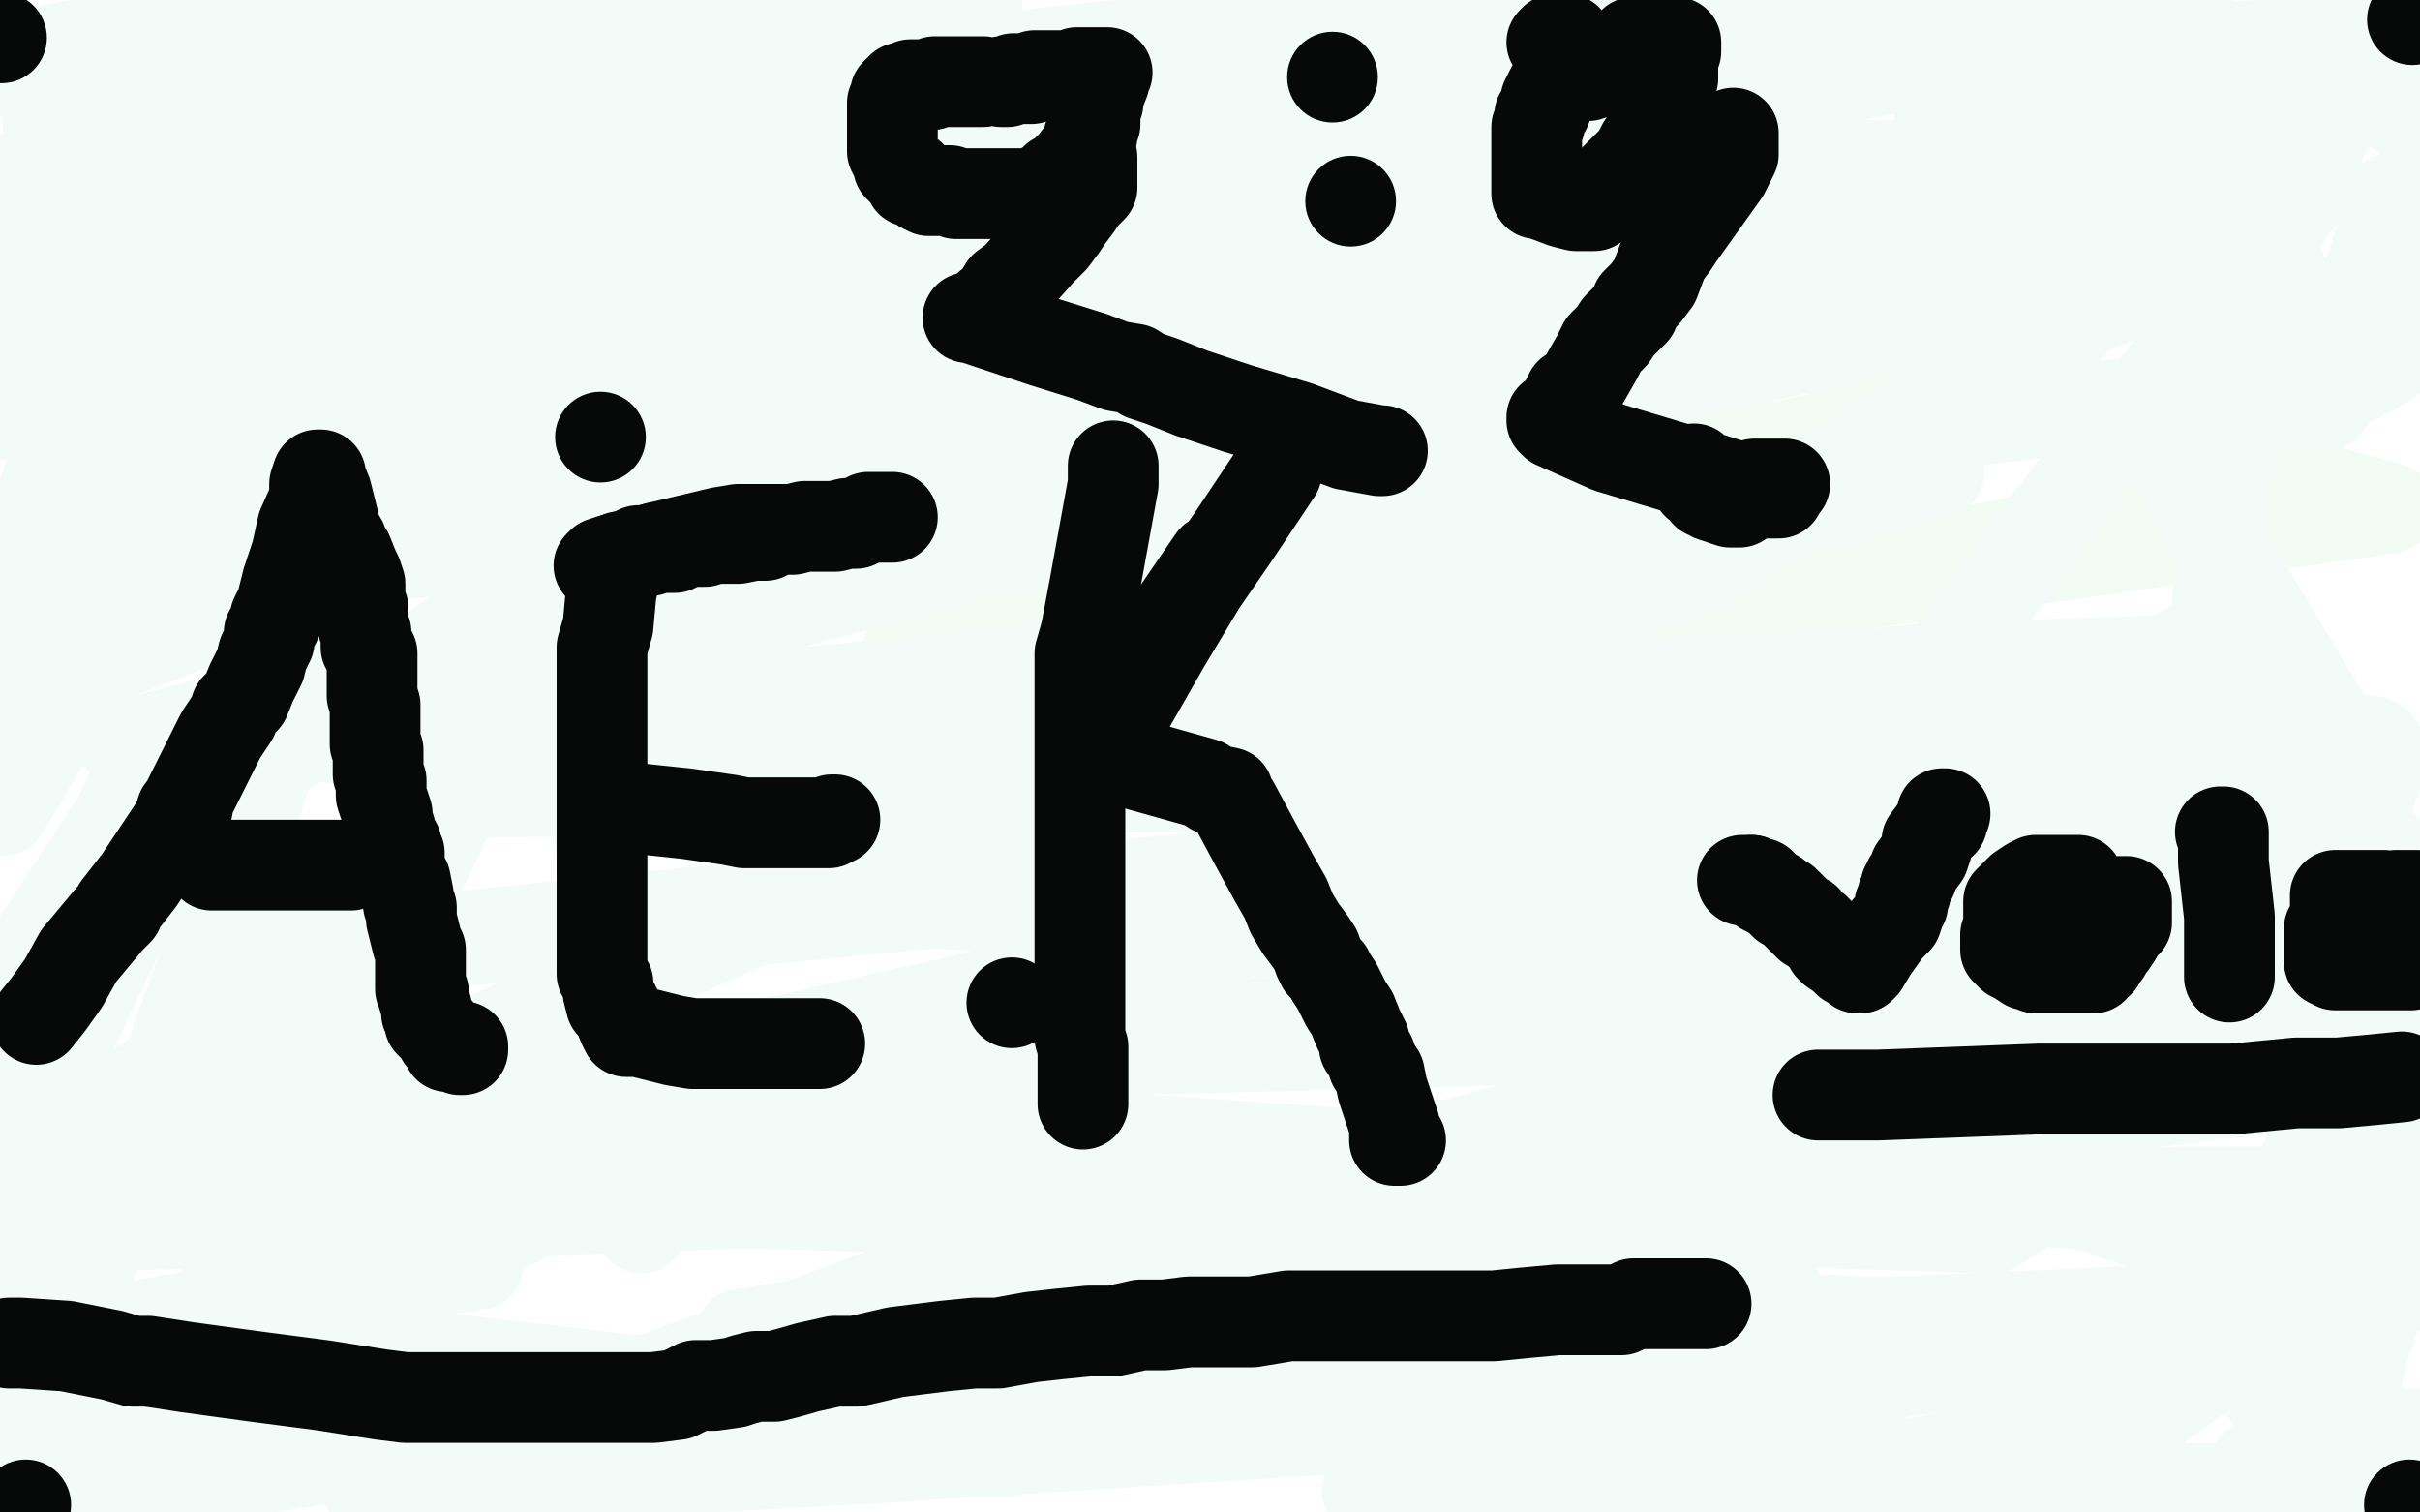 <?xml version="1.0" standalone="no"?>
<!DOCTYPE svg PUBLIC "-//W3C//DTD SVG 1.1//EN"
"http://www.w3.org/Graphics/SVG/1.1/DTD/svg11.dtd">

<svg width="800" height="500" version="1.1" xmlns="http://www.w3.org/2000/svg" xmlns:xlink="http://www.w3.org/1999/xlink" style="stroke-antialiasing: false"><desc>This SVG has been created on https://colorillo.com/</desc><rect x='0' y='0' width='800' height='500' style='fill: rgb(255,255,255); stroke-width:0' /><polyline points="703,172 663,180 663,180 533,203 533,203 459,209 459,209 344,215 344,215 305,215 305,215 300,215 300,215 361,195 417,178 537,154 600,146 611,144 612,143 596,146 528,161 416,179 301,189 216,195 194,197 192,197 263,168 391,128 483,113 498,110 499,110 496,110 440,124 310,147 110,164 44,167 33,167 47,163 159,129 370,88 574,70 664,66 674,65 673,65 637,79 477,129 258,164 143,165 134,163 145,161 253,134 510,90 790,168 491,211 244,232 112,243 110,243 110,244 135,232 188,204 202,197 204,195" style="fill: none; stroke: #f3fbf5; stroke-width: 30; stroke-linejoin: round; stroke-linecap: round; stroke-antialiasing: false; stroke-antialias: 0; opacity: 1.0"/>
<polyline points="195,208 194,208 194,208 185,209 185,209 169,214 169,214 131,226 131,226 95,238 95,238 79,245 79,245 75,248 75,248 332,181 332,181 632,156 641,156 608,166 330,223 101,244 222,160 454,123 585,102 599,101 601,101 600,101 539,112 358,136 155,151 17,159 22,158 92,140 273,113 477,102 620,98 660,98 661,98 652,100 623,109 483,140 242,173 181,179 134,183 130,184 134,182 194,158 364,111 567,75 720,58 760,57 763,57 759,57 688,68 518,90 341,107 203,122 138,130 127,131 131,128 139,122 155,113 159,111 160,110 155,110 76,121 112,90 194,81 336,71 408,64 419,63 412,63 389,67 338,77 214,95 129,108 104,110 101,111 203,80 406,42 594,22 674,16 683,16 682,16 671,16 537,36 423,47 174,66 177,35 475,4 570,8 353,19 218,23 186,25 184,25 223,15 125,8 32,15 5,19 4,19 35,13 87,5 55,12 52,12 56,12 205,1 308,1 323,2 323,3 312,7 233,26 108,50 181,79 489,71 632,69 646,69 632,69 531,81 354,92 121,103 68,106 63,106 68,105 199,81 461,39 611,22 630,20 631,20 549,30 390,52 232,65 144,70 130,70 132,71 377,57 526,52 740,58 565,187 289,287 17,406 322,395 670,381 786,431 541,466 289,482 142,490 120,490 139,484 310,421 568,356 789,328 621,323 406,309 327,300 252,293 251,293 257,291 354,262 450,241 636,221 726,218 740,217 736,217 646,245 440,286 230,306 102,314 76,316 90,316 254,299 651,287 607,341 259,350 175,352 93,354 83,354 81,354 86,354 212,347 477,338 687,341 782,351 793,352 788,354 763,358 612,377 509,386 314,395 189,397 183,397 234,397 448,383 691,385 659,406 375,397 52,372 1,367 30,367 338,374 689,398 782,430 586,439 395,441 270,441 246,441 245,441 258,439 399,416 601,396 728,394 764,394 766,394 762,394 741,394 687,396 363,401 152,395 75,392 70,391 131,373 400,312 723,259 636,230 428,233 388,238 383,238 382,238 391,238 434,235 510,229 679,221 687,221 661,221 432,231 284,231 229,231 223,231 219,231 190,239 129,250 125,251 169,251 382,251 587,251 645,254 651,254 652,254 651,255 625,257 529,259 432,259 379,259 377,259 379,259 453,256 640,249 750,241 759,240 755,240 684,246 512,255 326,259 155,261 128,262 126,262 131,262 264,261 544,259 776,259 780,272 758,275 760,272 781,258 706,133 634,141 631,142 637,141 663,131 769,14 727,16 721,17 722,17 731,13 577,3 522,11 513,12 521,13 551,12 673,13 780,31 710,36 660,39 642,41 641,41 644,41 687,33 781,12 769,12 754,14 752,14 754,14 797,39 796,39 795,35 794,20 796,9 798,6 791,14 774,35 759,60 749,80 745,89 744,91 741,91 742,72 743,61 744,59 745,58 745,57 745,58 745,63 742,96 736,163 729,246 725,312 724,335 724,340 723,340 721,340 719,336 730,320 772,280 777,273 778,272 778,275 778,283 777,304 773,334 773,342 773,344 772,344 771,330 784,260" style="fill: none; stroke: #f3fbf9; stroke-width: 30; stroke-linejoin: round; stroke-linecap: round; stroke-antialiasing: false; stroke-antialias: 0; opacity: 1.0"/>
<circle cx="790.5" cy="94.5" r="15" style="fill: #f3fbf9; stroke-antialiasing: false; stroke-antialias: 0; opacity: 1.0"/>
<circle cx="790.5" cy="65.5" r="15" style="fill: #f3fbf9; stroke-antialiasing: false; stroke-antialias: 0; opacity: 1.0"/>
<polyline points="787,79 784,88 784,88 778,104 778,104 774,121 774,121 770,129 770,129 769,133 769,133 769,134 769,134" style="fill: none; stroke: #f3fbf9; stroke-width: 30; stroke-linejoin: round; stroke-linecap: round; stroke-antialiasing: false; stroke-antialias: 0; opacity: 1.0"/>
<polyline points="768,100 768,101 768,101" style="fill: none; stroke: #f3fbf9; stroke-width: 30; stroke-linejoin: round; stroke-linecap: round; stroke-antialiasing: false; stroke-antialias: 0; opacity: 1.0"/>
<polyline points="771,101 772,104 772,104 774,111 774,111 774,115 774,115 774,117 774,117 775,117 775,117 776,117 777,117 782,117 786,114 791,110 794,107 794,106 795,104 797,114 790,119 785,122 773,128 763,133 761,134 759,133 755,120 754,112 754,89" style="fill: none; stroke: #f3fbf9; stroke-width: 30; stroke-linejoin: round; stroke-linecap: round; stroke-antialiasing: false; stroke-antialias: 0; opacity: 1.0"/>
<polyline points="734,60 723,68 723,68 675,97 675,97 664,104 664,104 667,101 667,101 686,85 686,85 712,67 728,55 733,50 734,49 735,48 734,49 731,54 718,67 707,81 699,92 695,98 694,100 694,101 710,95 732,87 738,85 739,84 739,86 736,97 730,110 724,125 721,129 721,130 719,130 720,121 738,85 757,64 763,56 764,55 765,54 766,54 763,62 750,79 728,109 695,149 663,191 639,225 625,243 618,259 614,267 614,268 609,266 616,266 638,266 646,266 647,266 650,266 650,267 647,273 640,289 622,319 618,326 612,338 611,339 608,339 603,337 608,331 659,314 723,292 745,283 752,279 752,277 754,275 749,275 724,281 683,290 662,295 655,296 654,296 653,296 649,294 651,276 688,237 728,213 735,209 734,209 698,227 684,233 651,248 625,258 615,262 613,262 613,260 628,252 708,245 771,245 784,245 786,246 787,248 786,256 780,270 776,278 769,297 768,299 767,299 765,299 770,292 790,282 792,415 782,444 778,460 777,463 777,464 777,465 778,467 779,457 783,403 798,425 795,397 796,340 797,377 790,397 783,408 782,410 782,411 781,411 778,411 773,395 772,365 772,344 773,340 773,348 766,375 751,410 737,437 729,452 729,453 729,454 727,455 710,467 569,498 579,484 596,467 617,451 619,449 619,451 618,460 609,467 586,481 538,499 561,494 566,493 567,493 566,493 562,494 650,499 665,497 672,496 676,496 677,496 678,496 682,495 686,495 691,494 696,493 709,493 716,492 724,492 727,492 734,492 739,492 742,492 746,492 750,492 754,492 764,492 768,492 772,492 776,492 781,492 786,490 789,490 791,490 793,490 792,490 786,489 775,488 751,486 746,486 745,485 746,485 751,484 799,474 797,474 796,474 795,474 793,474 788,474 784,474 782,474 781,473 779,471 776,469 774,468 768,466 765,466 763,465 761,464 754,463 751,463 750,461 749,460 748,458 748,457 748,456 748,454 750,449 760,442 765,441 771,439 773,439 774,439 774,438 775,437 770,437 716,437 648,437 615,437 580,435 579,435 579,434 579,433 585,430 588,428 587,428 563,431 526,437 439,448 361,455 327,456 320,456 321,456 351,456 405,460 482,478 532,487 546,490 550,491 549,492 547,492 541,493 512,493 465,493 452,493 453,493 459,493 485,487 507,480 517,476 521,473 522,471 519,471 506,471 431,468 319,462 191,456 85,452 45,449 40,449 39,449 40,449 47,447 78,440 110,439 126,439 129,439 130,439 128,440 118,441 91,446 62,448 38,450 26,451 28,451 53,449 130,447 241,460 315,476 331,480 332,480 328,480 259,479 109,471 75,422 143,420 158,418 157,417 147,418 123,425 96,429 70,434 47,438 36,441 33,442 33,443 36,445 70,445 128,446 162,451 168,454 143,462 94,475 29,492 17,496 21,497 83,484 103,482 122,481 125,481 127,481 127,480 124,480 108,482 71,488 50,490 5,483 122,462 186,457 187,457 189,456 187,456 171,460 129,469 94,477 74,481 68,482 72,482 101,474 142,467 170,466 175,466 176,466 140,466 119,468 101,469 85,469 77,469 76,469 74,469 73,469 129,424 243,369 325,338 339,334 343,332 313,334 246,349 182,364 129,374 99,380 99,378 101,360 111,340 115,331 116,331 115,331 105,332 62,349 18,377 17,311 37,275 44,260 46,255 48,254 48,253 48,254 45,260 37,274 0,330 0,339 4,428 11,420 14,415 14,414 15,420 16,428 16,445 16,456 16,463 16,467 19,457 23,431 29,400 34,381 35,374 35,373 35,380 32,404 24,433 17,456 13,473 11,479 11,483 11,480 18,448 44,383 72,306 92,243 106,192 117,156 126,123 129,106 129,101 128,101 122,104 92,130 57,175 26,226 1,268 2,209 5,189 8,178" style="fill: none; stroke: #f3fbf9; stroke-width: 30; stroke-linejoin: round; stroke-linecap: round; stroke-antialiasing: false; stroke-antialias: 0; opacity: 1.0"/>
<polyline points="10,173 10,174 1,197 17,193 32,151 34,143" style="fill: none; stroke: #f3fbf9; stroke-width: 30; stroke-linejoin: round; stroke-linecap: round; stroke-antialiasing: false; stroke-antialias: 0; opacity: 1.0"/>
<polyline points="40,129 39,130 39,130 29,149 29,149 10,188 10,188 0,214 0,214 6,187 15,161 20,145 20,142 21,141 21,140 21,139 21,130 21,128 21,127 21,125 21,123 21,118 21,113 21,110 21,109 21,108 21,107 21,104 21,100 21,96 21,92 21,89 21,87 21,86 21,85 21,84 21,83 21,81 21,80 21,78 21,77 21,73 21,68 19,57 17,51 17,45 17,44 16,44 16,43 16,39 15,35 14,33 13,30 13,26 12,22 12,21 15,21 21,22 27,24 31,25 36,27 40,28 42,28 43,28 46,28 51,28 57,28 59,29 60,29 59,30 50,36 12,57 78,67 226,47 251,44 272,42 274,42 273,42 247,42 147,48 146,48 149,48 159,45 201,34 220,29 222,28 223,27 222,27 214,27 165,27 125,32 111,33 112,33 119,33 147,23 183,15 185,14 176,14 131,17 101,21 84,25 80,26 79,26 81,26 89,24 110,17 122,13 119,13 96,20 48,40 2,60 227,63 297,67 308,69 305,69 298,70 254,77 135,99 69,111 42,116 36,118 37,118 46,115 70,105 168,73 231,61 242,60 232,60 193,68 132,81 62,98 44,118 45,119 32,126 120,231 135,224 135,223 134,223 95,232 43,246 2,216 35,189 34,189 29,192 16,225 147,174 210,152 219,149 219,150 216,161 205,190 198,207 195,216 195,218 200,201 209,186 210,184 196,188 134,222 56,273 2,387 19,379 22,378 23,378 24,378 25,378" style="fill: none; stroke: #f3fbf9; stroke-width: 30; stroke-linejoin: round; stroke-linecap: round; stroke-antialiasing: false; stroke-antialias: 0; opacity: 1.0"/>
<polyline points="42,71 40,71 40,71 39,71 39,71" style="fill: none; stroke: #f3fbf9; stroke-width: 30; stroke-linejoin: round; stroke-linecap: round; stroke-antialiasing: false; stroke-antialias: 0; opacity: 1.0"/>
<circle cx="21.5" cy="89.5" r="15" style="fill: #f3fbf9; stroke-antialiasing: false; stroke-antialias: 0; opacity: 1.0"/>
<polyline points="57,67 57,68 57,68 56,71 56,71 53,77 53,77 45,88 45,88 39,99 39,99 38,102 38,102 37,104 37,104 36,106 35,109 32,113 31,116 29,118 29,119 36,109 49,92 61,81 68,72 72,69 74,67 76,65 78,62 85,56 95,48 103,42 108,38 109,38 110,37 111,37 112,36 113,35 114,34 109,34 99,34 88,35 76,38 67,40 62,42 60,44 59,45 59,47 58,51 58,62 58,73 58,81 58,90 58,97 58,102 58,105 58,106 58,108 58,111 58,113 58,114 58,115 58,116 58,117 58,119 58,121 58,128 58,132 58,134 58,137 58,139 58,140 58,141 58,143 58,146 58,149 57,147 53,140 50,135 50,134 49,132 48,130 46,125 44,120 43,116 41,111 39,108 38,105 37,103 36,100 34,94 33,91 32,89 31,88 29,86 28,85 27,83 26,82 25,80 25,79 25,78" style="fill: none; stroke: #f3fbf9; stroke-width: 30; stroke-linejoin: round; stroke-linecap: round; stroke-antialiasing: false; stroke-antialias: 0; opacity: 1.0"/>
<circle cx="25.5" cy="77.5" r="15" style="fill: #f3fbf9; stroke-antialiasing: false; stroke-antialias: 0; opacity: 1.0"/>
<polyline points="15,77 7,80 7,80 0,81 0,81 1,88 8,74 12,69 13,67 13,72 10,82 7,93 2,118 0,137 2,124 3,120" style="fill: none; stroke: #f3fbf9; stroke-width: 30; stroke-linejoin: round; stroke-linecap: round; stroke-antialiasing: false; stroke-antialias: 0; opacity: 1.0"/>
<polyline points="5,114 5,113 5,113 6,111 6,111 7,111 7,111" style="fill: none; stroke: #f3fbf9; stroke-width: 30; stroke-linejoin: round; stroke-linecap: round; stroke-antialiasing: false; stroke-antialias: 0; opacity: 1.0"/>
<polyline points="7,110 3,115" style="fill: none; stroke: #f3fbf9; stroke-width: 30; stroke-linejoin: round; stroke-linecap: round; stroke-antialiasing: false; stroke-antialias: 0; opacity: 1.0"/>
<polyline points="110,317 111,317 111,317 116,315 116,315 127,305 127,305 133,297 133,297 139,288 139,288 145,276 145,276 150,265 150,265 154,256 158,247 161,241 165,232 168,225 173,217 175,213 176,209 178,206 179,203 180,199 182,195 184,189 185,185 186,181 187,178 188,177 189,197 191,217 197,266 203,315 208,363 211,393 212,405 212,406" style="fill: none; stroke: #f3fbf9; stroke-width: 30; stroke-linejoin: round; stroke-linecap: round; stroke-antialiasing: false; stroke-antialias: 0; opacity: 1.0"/>
<polyline points="12,337 16,332 16,332 21,325 21,325 26,316 26,316 36,304 36,304 39,301 39,301 39,300 46,291 50,285 58,273 60,269 60,268 61,268 62,267 62,265 64,261 73,243 77,237 78,234 80,232 81,231 83,226 86,220 87,216 89,212 89,209 91,206 91,204 93,200 95,192 98,183 100,174 104,165 104,160 105,157 106,157 106,158 108,163 111,175 112,179 113,179 113,180 113,181 114,182 115,183 117,188 118,190 119,193 119,196 119,198 120,201 120,202 120,204 120,207 121,209 121,214 123,216 123,220 123,223 123,225 123,226 123,228 123,230 124,233 124,237 124,241 124,243 124,246 125,248 125,249 125,251 125,253 125,256 126,258 126,261 126,263 127,266 128,269 128,271 129,274 129,276 131,279 131,281 131,282 132,282 132,283 132,284 132,288 134,291 135,296 135,299 136,300 136,301 136,302 136,304 137,308 138,312 139,314 139,315 139,316 139,321 139,323 139,325 139,326 139,327 140,328 140,330 141,333 141,335 142,337 142,338 143,339 145,341 146,343 148,345 148,346 149,346 150,346 151,346 152,346 153,346 153,347 152,347" style="fill: none; stroke: #070808; stroke-width: 30; stroke-linejoin: round; stroke-linecap: round; stroke-antialiasing: false; stroke-antialias: 0; opacity: 1.0"/>
<polyline points="70,286 71,286 71,286 73,286 73,286 76,286 76,286 77,286 79,286 92,286 107,286 114,286 115,286 116,286" style="fill: none; stroke: #070808; stroke-width: 30; stroke-linejoin: round; stroke-linecap: round; stroke-antialiasing: false; stroke-antialias: 0; opacity: 1.0"/>
<polyline points="256,175 254,175 254,175 251,175 251,175 246,175 246,175 244,175 238,176 217,181 206,184 205,184 205,185 204,187 202,196 201,207 199,214 199,216 199,217 199,221 199,222 199,223 199,226 199,228 199,232 199,234 199,236 199,238 199,240 199,244 199,247 199,250 199,252 199,255 199,257 199,258 199,260 199,262 199,264 199,266 199,268 199,269 199,272 199,276 199,280 199,284 199,285 199,287 199,290 199,291 199,294 199,297 199,301 199,303 199,307 199,309 199,312 199,313 199,315 199,317 199,320 199,322 201,325 201,328 202,332 203,332 203,333 204,334 206,339 207,341 208,341 209,341 211,341 223,344 229,345 230,345 231,345 237,345 243,345 266,345 270,345 271,345" style="fill: none; stroke: #070808; stroke-width: 30; stroke-linejoin: round; stroke-linecap: round; stroke-antialiasing: false; stroke-antialias: 0; opacity: 1.0"/>
<polyline points="199,267 202,267 202,267 208,267 208,267 227,269 227,269 241,271 241,271 246,272 246,272 248,272 248,272 249,272 249,272 250,272 251,272 255,272 258,272 260,272 264,272 267,272 268,272 269,272 270,272 274,272 275,271 276,271" style="fill: none; stroke: #070808; stroke-width: 30; stroke-linejoin: round; stroke-linecap: round; stroke-antialiasing: false; stroke-antialias: 0; opacity: 1.0"/>
<polyline points="198,187 199,186 199,186 202,185 202,185 206,184 206,184 209,183 209,183 210,183 210,183 211,182 211,182 213,182 213,182 214,182 215,182 217,181 219,181 221,181 223,181 225,180 227,179 229,179 230,179 232,179 233,179 235,178 237,178 239,178 240,178 241,178 243,178 244,178 249,177 251,177 252,177 253,177 257,175 262,175 266,174 267,174 269,174 272,174 276,174 280,173 283,173 287,171 290,171 291,171 292,171 293,171 294,171 295,171" style="fill: none; stroke: #070808; stroke-width: 30; stroke-linejoin: round; stroke-linecap: round; stroke-antialiasing: false; stroke-antialias: 0; opacity: 1.0"/>
<polyline points="368,154 368,155 368,155 368,160 368,160 362,193 362,193 359,209 359,209 357,216 357,216 357,218 357,218 357,219 357,222 357,226 357,239 357,250 357,259 357,264 357,268 357,270 357,273 357,279 357,285 357,288 357,295 357,296 357,299 357,301 357,303 357,307 357,309 357,311 357,315 357,317 357,320 357,322 357,325 357,329 357,331 357,333 357,335 357,339 357,343 358,346 358,350 358,353 358,354 358,356 358,357 358,358 358,359 358,360 358,362 358,365" style="fill: none; stroke: #070808; stroke-width: 30; stroke-linejoin: round; stroke-linecap: round; stroke-antialiasing: false; stroke-antialias: 0; opacity: 1.0"/>
<polyline points="364,249 364,248 364,248 373,234 373,234 385,213 385,213 397,193 397,193 408,177 408,177 416,165 416,165 420,159 420,159 422,156" style="fill: none; stroke: #070808; stroke-width: 30; stroke-linejoin: round; stroke-linecap: round; stroke-antialiasing: false; stroke-antialias: 0; opacity: 1.0"/>
<polyline points="401,185 388,204 388,204 371,229 371,229 361,245 361,245 358,248 358,248 360,248 365,249 373,252 398,259 401,261 406,262 406,263 408,266 415,279 421,290 425,297 427,302 430,307 433,311 435,314 436,317 437,319 439,321 440,323 442,326 444,330 445,332 447,335 449,340 450,342 451,344 451,346 453,349 454,352 456,355 457,360 459,366 461,372 461,375 461,377 463,377" style="fill: none; stroke: #070808; stroke-width: 30; stroke-linejoin: round; stroke-linecap: round; stroke-antialiasing: false; stroke-antialias: 0; opacity: 1.0"/>
<polyline points="3,444 7,444 7,444 22,445 22,445 37,448 37,448 44,450 44,450 46,450 46,450 47,450 47,450 49,450 62,452 84,455 107,458 126,461 134,462 138,462 145,462 153,462 160,462 167,462 175,462 181,462 184,462 190,462 197,462 205,462 216,462 224,461 230,458 236,458 243,457 246,456 250,455 254,455 256,455 260,454 267,452 276,450 283,450 296,447 304,446 312,445 322,444 330,444 341,442 350,441 360,440 368,440 377,438 385,438 393,437 402,437 414,437 426,435 447,435 460,435 471,435 482,435 494,435 504,434 515,433 524,433 530,433 536,433 540,431 549,431 556,431 561,431 563,431 564,431" style="fill: none; stroke: #070808; stroke-width: 30; stroke-linejoin: round; stroke-linecap: round; stroke-antialiasing: false; stroke-antialias: 0; opacity: 1.0"/>
<circle cx="797.5" cy="6.5" r="15" style="fill: #070808; stroke-antialiasing: false; stroke-antialias: 0; opacity: 1.0"/>
<circle cx="796.5" cy="497.5" r="15" style="fill: #070808; stroke-antialiasing: false; stroke-antialias: 0; opacity: 1.0"/>
<circle cx="8.5" cy="497.5" r="15" style="fill: #070808; stroke-antialiasing: false; stroke-antialias: 0; opacity: 1.0"/>
<circle cx="0.5" cy="12.5" r="15" style="fill: #070808; stroke-antialiasing: false; stroke-antialias: 0; opacity: 1.0"/>
<polyline points="325,27 324,27 324,27 323,27 322,27 320,27 319,27 318,27 317,27 315,27 312,27 311,27 309,27 308,28 307,28 306,28 304,28 303,28 301,28 299,29 298,29 297,30 296,31 296,33 295,34 295,36 295,37 295,38 295,40 295,41 295,42 295,44 295,45 295,47 295,48 295,49 295,50 296,52 297,54 297,55 298,56 299,57 300,58 301,58 301,60 303,60 304,61 305,62 307,63 308,63 309,63 310,63 311,63 312,63 313,63 314,63 316,64 318,64 320,64 321,64 324,64 325,64 328,64 329,64 330,64 331,64 333,64 335,64 337,64 338,64 340,64 343,64 344,63 345,62 347,61 349,59 351,59 353,56 355,54 358,50 359,49 359,48 360,47 360,46 360,45 361,45 361,44 361,42 361,41 362,41 362,40 362,37 363,34 363,32 365,27 365,26 365,25 365,24 366,24 365,24 364,24 362,24 361,24 360,24 359,24 358,24 357,24 356,24 354,25 352,25 351,25 350,25 348,25 344,25 343,25 342,25 341,26 340,26 339,26 337,26 336,26 335,26 333,27 332,27 331,27" style="fill: none; stroke: #070808; stroke-width: 30; stroke-linejoin: round; stroke-linecap: round; stroke-antialiasing: false; stroke-antialias: 0; opacity: 1.0"/>
<polyline points="361,52 361,53 361,53 361,54 361,54 361,56 361,56 361,60 361,60 361,61 361,61 361,62 358,65 356,68 353,72 351,75 348,79 347,80 344,83 336,92 332,95 329,100 327,101 327,102 326,103 325,103 324,104 324,105 323,105 322,105 321,105 320,105 321,105 330,108 345,113 361,118 369,121 375,122 378,124 384,126 394,130 409,135 429,141 445,147 456,149 457,149" style="fill: none; stroke: #070808; stroke-width: 30; stroke-linejoin: round; stroke-linecap: round; stroke-antialiasing: false; stroke-antialias: 0; opacity: 1.0"/>
<circle cx="440.5" cy="25.5" r="15" style="fill: #070808; stroke-antialiasing: false; stroke-antialias: 0; opacity: 1.0"/>
<circle cx="446.5" cy="66.5" r="15" style="fill: #070808; stroke-antialiasing: false; stroke-antialias: 0; opacity: 1.0"/>
<polyline points="513,14 514,13 514,13 515,13 515,13 516,13 517,13 518,13 518,14 518,16 518,17 518,18 518,20 516,22 515,26 513,29 511,33 511,34 511,36 509,38 509,40 509,41 508,42 508,43 508,44 508,45 508,46 508,51 508,53 508,55 508,57 508,58 508,59 508,60 508,61 508,62 508,63 508,64 509,64 517,67 521,68 522,68 523,68 525,68 527,68 530,66 531,65 531,64 533,62 533,61 534,60 534,59 539,54 542,52 542,50 543,48 545,46 547,44 549,40 550,37 551,35 551,34 551,31 552,28 553,26 553,25 553,24 553,23 553,21 553,20 553,18 554,17 554,15 554,14 553,14 552,14 551,14 549,14 545,14 543,14 542,14 541,14 540,14 538,16 535,19 534,20 534,21 534,22 525,25 523,25" style="fill: none; stroke: #070808; stroke-width: 30; stroke-linejoin: round; stroke-linecap: round; stroke-antialiasing: false; stroke-antialias: 0; opacity: 1.0"/>
<polyline points="573,44 573,45 573,45 573,51 573,51 570,57 570,57 555,78 555,78 553,81 553,81 550,85 550,85 547,93 544,97 541,100 540,103 537,106 535,108 533,111 530,114 528,118 524,125 522,128 522,129 521,129 520,130 519,130 517,134 516,136 513,138 513,139 514,140 532,148 562,157 578,162 582,163 583,163 585,163 588,163 589,161 590,160 589,160 583,160 580,160 580,162 580,162 579,163 579,163 578,164 578,164 575,166 575,166 573,166 573,166 572,166 572,166 569,165 569,165 566,164 566,164 566,163 564,163 564,162 562,160 561,160 561,158 560,155" style="fill: none; stroke: #070808; stroke-width: 30; stroke-linejoin: round; stroke-linecap: round; stroke-antialiasing: false; stroke-antialias: 0; opacity: 1.0"/>
<polyline points="579,291 581,292 582,292 582,293 583,293 583,294 585,295 587,296" style="fill: none; stroke: #070808; stroke-width: 30; stroke-linejoin: round; stroke-linecap: round; stroke-antialiasing: false; stroke-antialias: 0; opacity: 1.0"/>
<polyline points="576,291 577,291 577,291 578,291 578,291 579,291 579,291" style="fill: none; stroke: #070808; stroke-width: 30; stroke-linejoin: round; stroke-linecap: round; stroke-antialiasing: false; stroke-antialias: 0; opacity: 1.0"/>
<polyline points="587,296 588,297 589,298 590,298 590,299 591,299 593,301 595,303 596,304 597,304 597,305 598,306 600,307 602,309 603,310 604,311 605,313 606,314 609,316 611,318 613,319 614,320 615,320 616,319 619,314 624,307 627,304 628,301 628,300 628,299 629,299 629,298 629,296 630,295 630,294 630,293 631,292 631,291 632,290 633,287 636,283 637,280 637,278 640,274 641,272 642,272 642,270 642,269 643,269" style="fill: none; stroke: #070808; stroke-width: 30; stroke-linejoin: round; stroke-linecap: round; stroke-antialiasing: false; stroke-antialias: 0; opacity: 1.0"/>
<polyline points="687,291 686,291 686,291 680,291 680,291 677,291 677,291 675,291 675,291 674,291 673,291 671,292 668,294 666,296 664,298 664,299 664,301 664,302 664,304 664,307 663,309 663,310 663,311 663,312 663,314 665,316 667,317 670,319 671,319 673,320 674,320 675,320 677,320 680,320 683,320 684,320 686,320 688,320 689,320 690,320 691,320 692,320 692,319 694,318 695,316 696,315 696,314 698,312 700,309 701,307 702,306 702,305 703,305 703,304 703,302 703,299 703,298 701,298 701,298 698,298 698,298 694,298 694,298 691,298 691,298" style="fill: none; stroke: #070808; stroke-width: 30; stroke-linejoin: round; stroke-linecap: round; stroke-antialiasing: false; stroke-antialias: 0; opacity: 1.0"/>
<circle cx="689.5" cy="298.5" r="15" style="fill: #070808; stroke-antialiasing: false; stroke-antialias: 0; opacity: 1.0"/>
<polyline points="734,275 735,275 735,275 735,285 735,285 736,294 736,294 737,303 737,303 737,304 737,304 737,305 737,307 737,310 737,311 737,312 737,313 737,314 737,317 737,320 737,321 737,323" style="fill: none; stroke: #070808; stroke-width: 30; stroke-linejoin: round; stroke-linecap: round; stroke-antialiasing: false; stroke-antialias: 0; opacity: 1.0"/>
<polyline points="788,296 785,296 785,296 781,296 781,296 777,296 777,296 773,296 773,296 772,296 772,296 772,298 772,301 772,302 772,303 772,305 770,307 770,309 770,310 770,312 770,314 770,316 770,317 770,318 772,319 777,319 781,319 785,319 788,319 791,319 793,319 795,319 796,319 797,319 797,317 798,313 799,307 799,296 798,296 797,296 796,296 793,296 792,296" style="fill: none; stroke: #070808; stroke-width: 30; stroke-linejoin: round; stroke-linecap: round; stroke-antialiasing: false; stroke-antialias: 0; opacity: 1.0"/>
<circle cx="792.5" cy="296.5" r="15" style="fill: #070808; stroke-antialiasing: false; stroke-antialias: 0; opacity: 1.0"/>
<polyline points="601,362 602,362 602,362 609,362 609,362 621,362 621,362 674,360 674,360 712,360 712,360 738,360 738,360 759,358 759,358 773,358 784,357 794,356" style="fill: none; stroke: #070808; stroke-width: 30; stroke-linejoin: round; stroke-linecap: round; stroke-antialiasing: false; stroke-antialias: 0; opacity: 1.0"/>
<circle cx="198.5" cy="144.5" r="15" style="fill: #070808; stroke-antialiasing: false; stroke-antialias: 0; opacity: 1.0"/>
<circle cx="334.5" cy="331.5" r="15" style="fill: #070808; stroke-antialiasing: false; stroke-antialias: 0; opacity: 1.0"/>
</svg>
